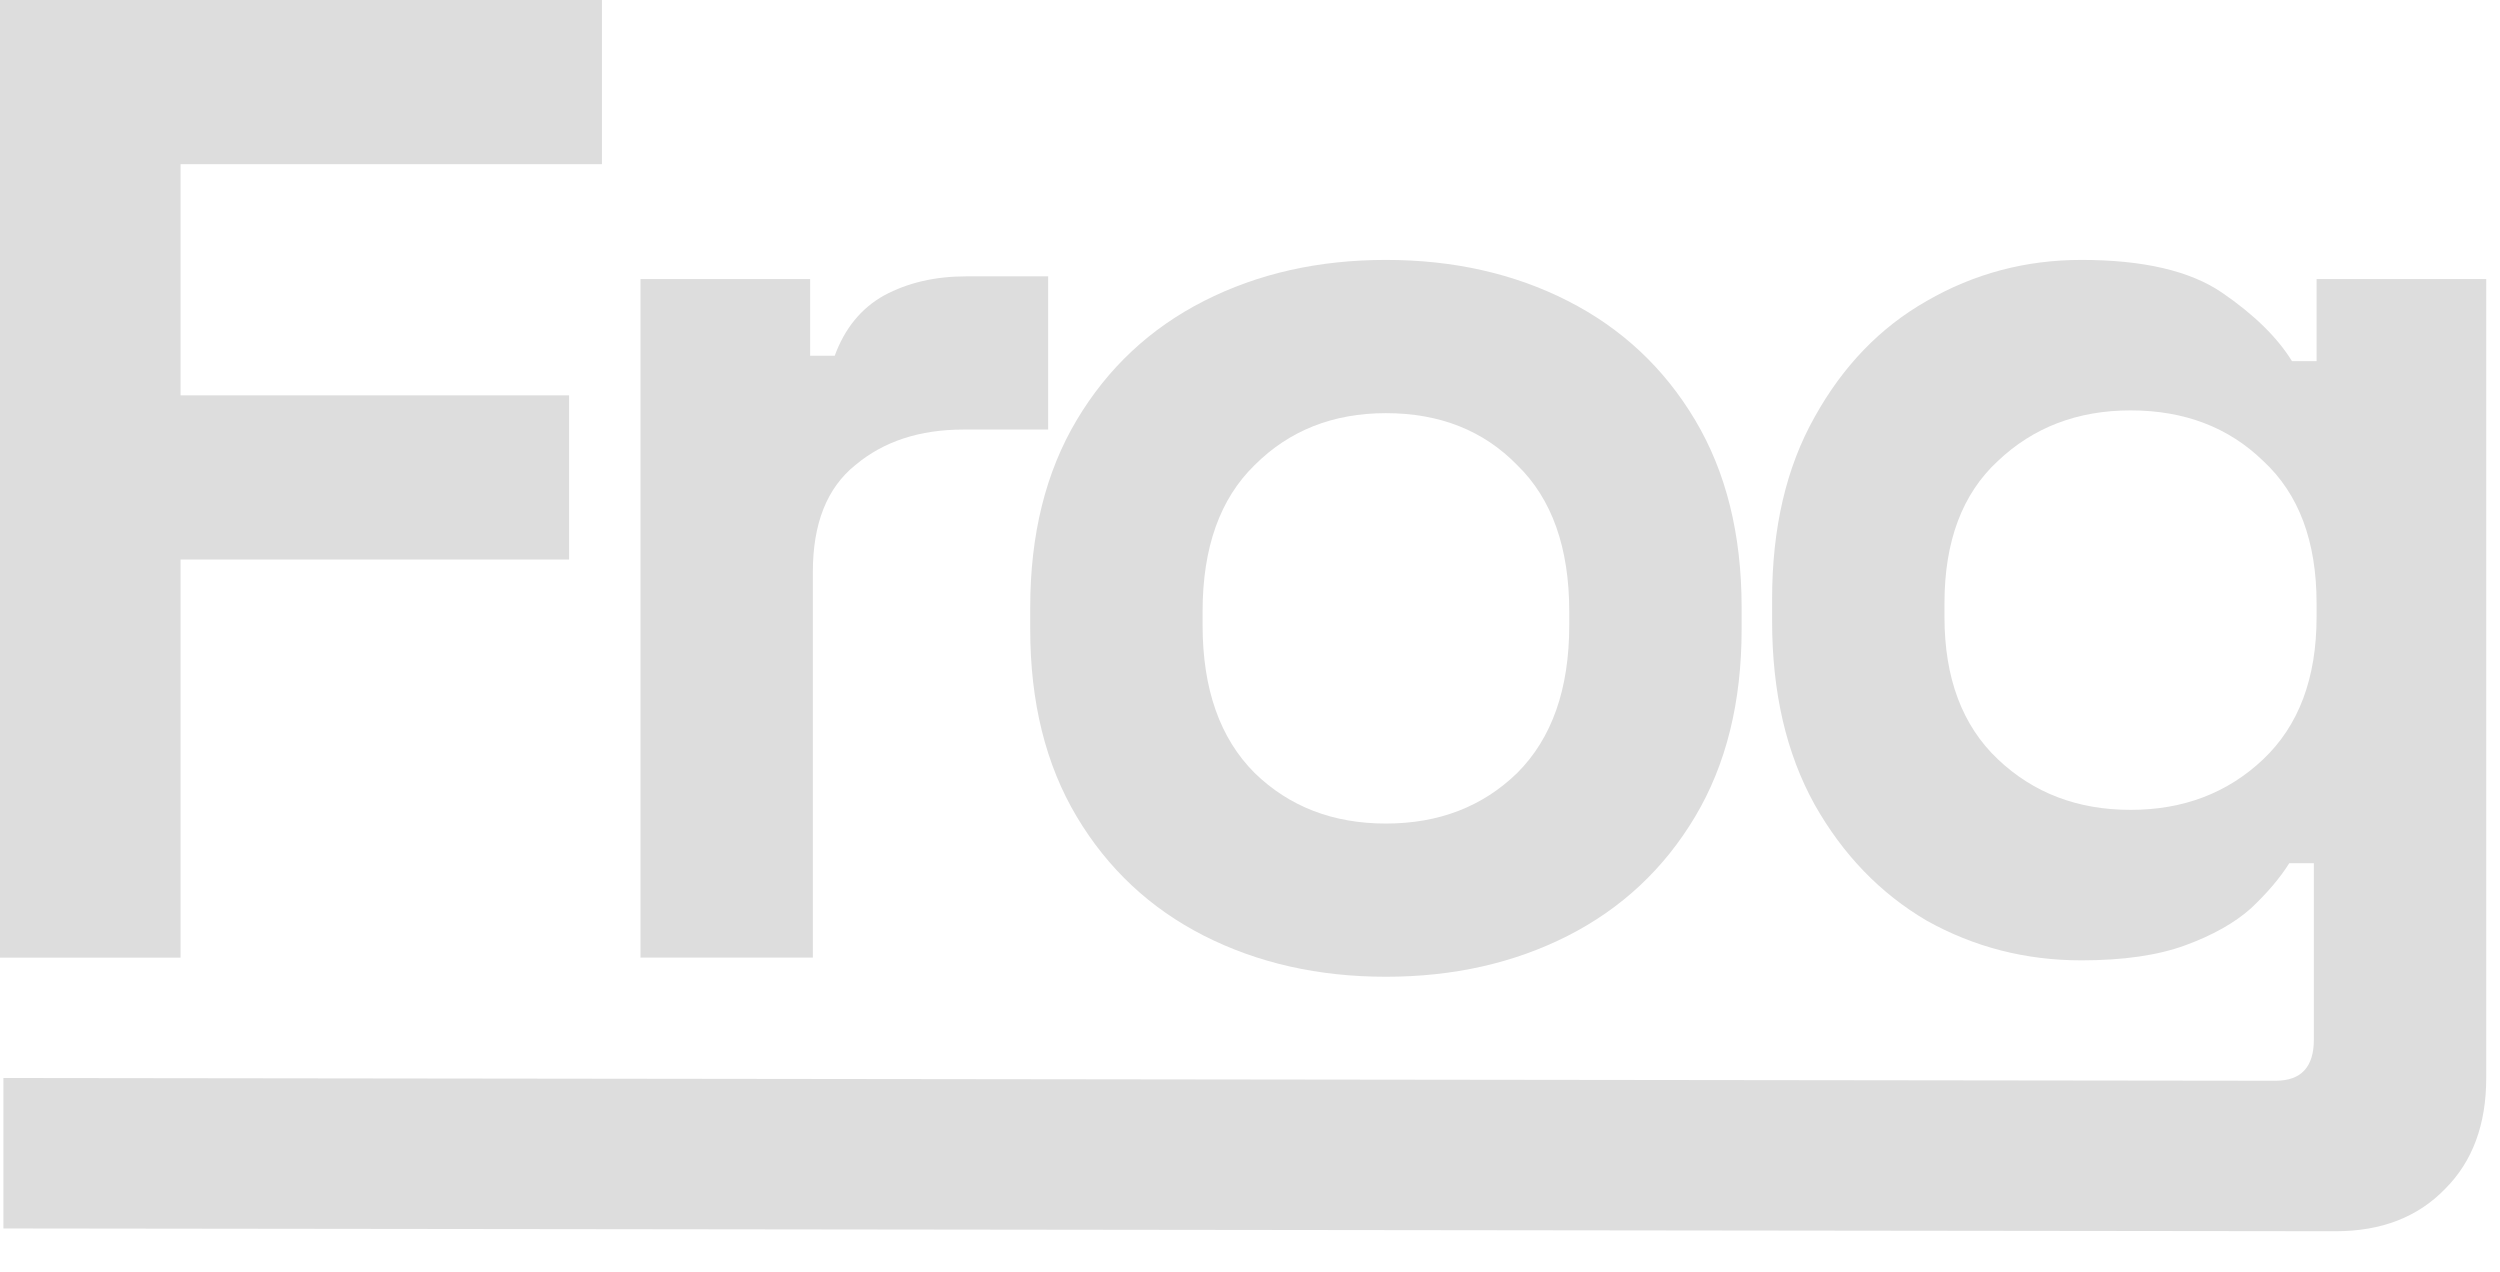 <?xml version="1.0" encoding="utf-8"?>
<svg xmlns="http://www.w3.org/2000/svg" fill="none" height="100%" overflow="visible" preserveAspectRatio="none" style="display: block;" viewBox="0 0 57 29" width="100%">
<g id="Frog">
<path d="M40.404 14.161V13.662C40.404 12.04 40.727 10.657 41.371 9.513C42.016 8.349 42.868 7.465 43.929 6.862C45.01 6.238 46.185 5.926 47.454 5.926C48.868 5.926 49.938 6.176 50.666 6.675C51.394 7.174 51.924 7.694 52.257 8.234H52.818V6.363H56.686V24.578C56.686 25.639 56.374 26.481 55.75 27.105C55.127 27.75 54.295 28.072 53.255 28.072L0.078 28.009V24.578L51.883 24.641C52.465 24.641 52.756 24.329 52.756 23.705V19.681H52.195C51.987 20.014 51.696 20.357 51.321 20.711C50.947 21.044 50.448 21.324 49.824 21.553C49.2 21.782 48.41 21.896 47.454 21.896C46.185 21.896 45.01 21.595 43.929 20.991C42.868 20.368 42.016 19.484 41.371 18.34C40.727 17.176 40.404 15.783 40.404 14.161ZM48.577 18.465C49.782 18.465 50.791 18.08 51.602 17.311C52.413 16.542 52.818 15.46 52.818 14.067V13.755C52.818 12.341 52.413 11.26 51.602 10.511C50.812 9.742 49.803 9.357 48.577 9.357C47.37 9.357 46.362 9.742 45.551 10.511C44.74 11.26 44.334 12.341 44.334 13.755V14.067C44.334 15.46 44.74 16.542 45.551 17.311C46.362 18.08 47.37 18.465 48.577 18.465Z" fill="#DDDDDD" id="Vector"/>
<path d="M31.599 22.27C30.06 22.27 28.678 21.958 27.451 21.335C26.224 20.711 25.257 19.806 24.55 18.621C23.843 17.436 23.489 16.011 23.489 14.348V13.849C23.489 12.185 23.843 10.761 24.55 9.576C25.257 8.39 26.224 7.486 27.451 6.862C28.678 6.238 30.06 5.926 31.599 5.926C33.138 5.926 34.521 6.238 35.748 6.862C36.974 7.486 37.941 8.39 38.648 9.576C39.355 10.761 39.709 12.185 39.709 13.849V14.348C39.709 16.011 39.355 17.436 38.648 18.621C37.941 19.806 36.974 20.711 35.748 21.335C34.521 21.958 33.138 22.27 31.599 22.27ZM31.599 18.777C32.805 18.777 33.803 18.392 34.593 17.623C35.384 16.833 35.779 15.71 35.779 14.254V13.942C35.779 12.487 35.384 11.374 34.593 10.605C33.824 9.815 32.826 9.42 31.599 9.42C30.393 9.42 29.395 9.815 28.605 10.605C27.815 11.374 27.419 12.487 27.419 13.942V14.254C27.419 15.71 27.815 16.833 28.605 17.623C29.395 18.392 30.393 18.777 31.599 18.777Z" fill="#DDDDDD" id="Vector_2"/>
<path d="M14.603 21.834V6.363H18.471V8.11H19.032C19.261 7.486 19.635 7.028 20.155 6.737C20.695 6.446 21.319 6.301 22.026 6.301H23.898V9.794H21.964C20.966 9.794 20.145 10.064 19.5 10.605C18.855 11.125 18.533 11.936 18.533 13.038V21.834H14.603Z" fill="#DDDDDD" id="Vector_3"/>
<path d="M0 21.834V0H13.724V3.743H4.117V9.014H12.975V12.757H4.117V21.834H0Z" fill="#DDDDDD" id="Vector_4"/>
</g>
</svg>